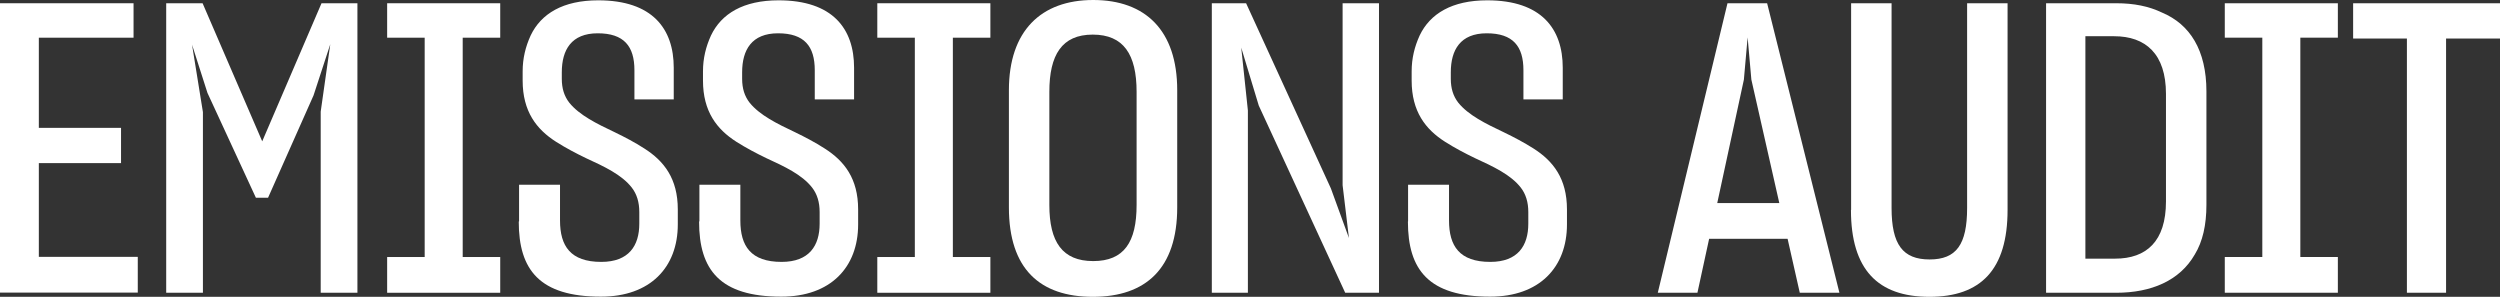 <?xml version="1.0" encoding="UTF-8"?>
<svg id="Layer_2" data-name="Layer 2" xmlns="http://www.w3.org/2000/svg" width="153.88" height="18.27" viewBox="0 0 153.88 18.27">
  <rect x="0" y="0" width="153.88" height="18.27" fill="#333333" stroke="none"/>
  <defs>
    <style>
      .cls-1 {
        fill: #fff;
        stroke-width: 0px;
      }
    </style>
  </defs>
  <g id="Layer_1-2" data-name="Layer 1">
    <g>
      <path class="cls-1" d="m0,18.02V.2h8.22v2.12H2.39v5.55h5.06v2.17H2.39v5.77h6.09v2.2H0Z"/>
      <path class="cls-1" d="m10.23,18.02V.2h2.24l3.67,8.5L19.79.2h2.21v17.82h-2.26V6.87l.59-4.15-1.03,3.15-2.8,6.3h-.75l-2.98-6.45-.95-2.97.67,4.15v11.12h-2.26Z"/>
      <path class="cls-1" d="m23.83,15.82h2.31V2.32h-2.31V.2h6.96v2.12h-2.31v13.5h2.31v2.2h-6.96v-2.2Z"/>
      <path class="cls-1" d="m31.95,13.62v-2.25h2.52v2.2c0,1.57.64,2.55,2.54,2.55,1.7,0,2.34-1,2.34-2.35v-.72c0-.6-.15-1.1-.46-1.5-.62-.8-1.7-1.3-2.83-1.82-.62-.3-1.23-.62-1.83-1-1.21-.77-2.06-1.87-2.06-3.77v-.57c0-.8.18-1.52.49-2.2.64-1.35,2-2.17,4.16-2.17,3.34,0,4.65,1.75,4.65,4.15v1.95h-2.42v-1.8c0-1.47-.64-2.27-2.26-2.27s-2.21,1.02-2.21,2.4v.4c0,.6.15,1.07.46,1.47.62.77,1.7,1.3,2.8,1.82.62.3,1.23.62,1.82,1,1.21.77,2.06,1.85,2.06,3.75v.92c0,2.65-1.7,4.45-4.73,4.45-3.78,0-5.06-1.65-5.06-4.62Z"/>
      <path class="cls-1" d="m43.05,13.62v-2.25h2.52v2.2c0,1.57.64,2.55,2.54,2.55,1.7,0,2.34-1,2.34-2.35v-.72c0-.6-.15-1.1-.46-1.5-.62-.8-1.7-1.3-2.83-1.82-.62-.3-1.23-.62-1.83-1-1.21-.77-2.06-1.87-2.06-3.77v-.57c0-.8.18-1.52.49-2.2.64-1.35,2-2.17,4.16-2.17,3.34,0,4.65,1.75,4.65,4.15v1.95h-2.42v-1.8c0-1.47-.64-2.27-2.26-2.27s-2.21,1.02-2.21,2.4v.4c0,.6.15,1.07.46,1.47.62.77,1.7,1.3,2.8,1.82.62.3,1.23.62,1.82,1,1.21.77,2.06,1.85,2.06,3.75v.92c0,2.65-1.7,4.45-4.73,4.45-3.78,0-5.06-1.65-5.06-4.62Z"/>
      <path class="cls-1" d="m54,15.82h2.31V2.32h-2.31V.2h6.96v2.12h-2.31v13.5h2.31v2.2h-6.96v-2.2Z"/>
      <path class="cls-1" d="m62.1,12.77v-7.22c0-3.65,1.98-5.55,5.19-5.55s5.17,1.87,5.17,5.55v7.22c0,3.75-1.93,5.5-5.19,5.5s-5.17-1.72-5.17-5.5Zm7.86-.15v-6.97c0-2.3-.8-3.52-2.7-3.52s-2.67,1.25-2.67,3.52v6.97c0,2.27.8,3.45,2.7,3.45s2.67-1.17,2.67-3.45Z"/>
      <path class="cls-1" d="m74.59,18.02V.2h2.11l5.22,11.4,1.11,3.05-.39-3.25V.2h2.24v17.82h-2.08l-5.32-11.52-1.08-3.57.41,3.87v11.22h-2.21Z"/>
      <path class="cls-1" d="m86.67,13.62v-2.25h2.52v2.2c0,1.57.64,2.55,2.54,2.55,1.7,0,2.34-1,2.34-2.35v-.72c0-.6-.15-1.1-.46-1.5-.62-.8-1.7-1.3-2.83-1.82-.62-.3-1.23-.62-1.83-1-1.21-.77-2.06-1.87-2.06-3.77v-.57c0-.8.18-1.52.49-2.2.64-1.35,2-2.17,4.16-2.17,3.34,0,4.65,1.75,4.65,4.15v1.95h-2.42v-1.8c0-1.47-.64-2.27-2.26-2.27s-2.21,1.02-2.21,2.4v.4c0,.6.15,1.07.46,1.47.62.77,1.7,1.3,2.8,1.82.62.3,1.23.62,1.83,1,1.21.77,2.06,1.85,2.06,3.75v.92c0,2.65-1.7,4.45-4.73,4.45-3.78,0-5.06-1.65-5.06-4.62Z"/>
      <path class="cls-1" d="m105.2,14.7l-.72,3.32h-2.44L106.33.2h2.44l4.45,17.82h-2.44l-.75-3.32h-4.83Zm4.32-2.2l-1.72-7.6-.23-2.6-.23,2.6-1.64,7.6h3.83Z"/>
      <path class="cls-1" d="m113.94,12.92V.2h2.49v12.6c0,2.25.69,3.17,2.34,3.17s2.31-.92,2.31-3.17V.2h2.49v12.72c0,3.67-1.64,5.35-4.81,5.35s-4.83-1.67-4.83-5.35Z"/>
      <path class="cls-1" d="m130.26.2c1.08,0,2,.18,2.83.58,1.7.72,2.72,2.3,2.72,4.85v6.97c0,1.25-.23,2.27-.72,3.07-.92,1.6-2.67,2.35-4.83,2.35h-4.32V.2h4.32Zm-1.9,15.72h1.83c1.93,0,3.13-1.07,3.13-3.52v-6.62c0-2.47-1.26-3.55-3.19-3.55h-1.77v13.7Z"/>
      <path class="cls-1" d="m136.94,15.82h2.31V2.32h-2.31V.2h6.96v2.12h-2.31v13.5h2.31v2.2h-6.96v-2.2Z"/>
      <path class="cls-1" d="m150.57,18.02h-2.42V2.37h-3.31V.2h9.04v2.17h-3.32v15.65Z"/>
    </g>
  </g>
</svg>